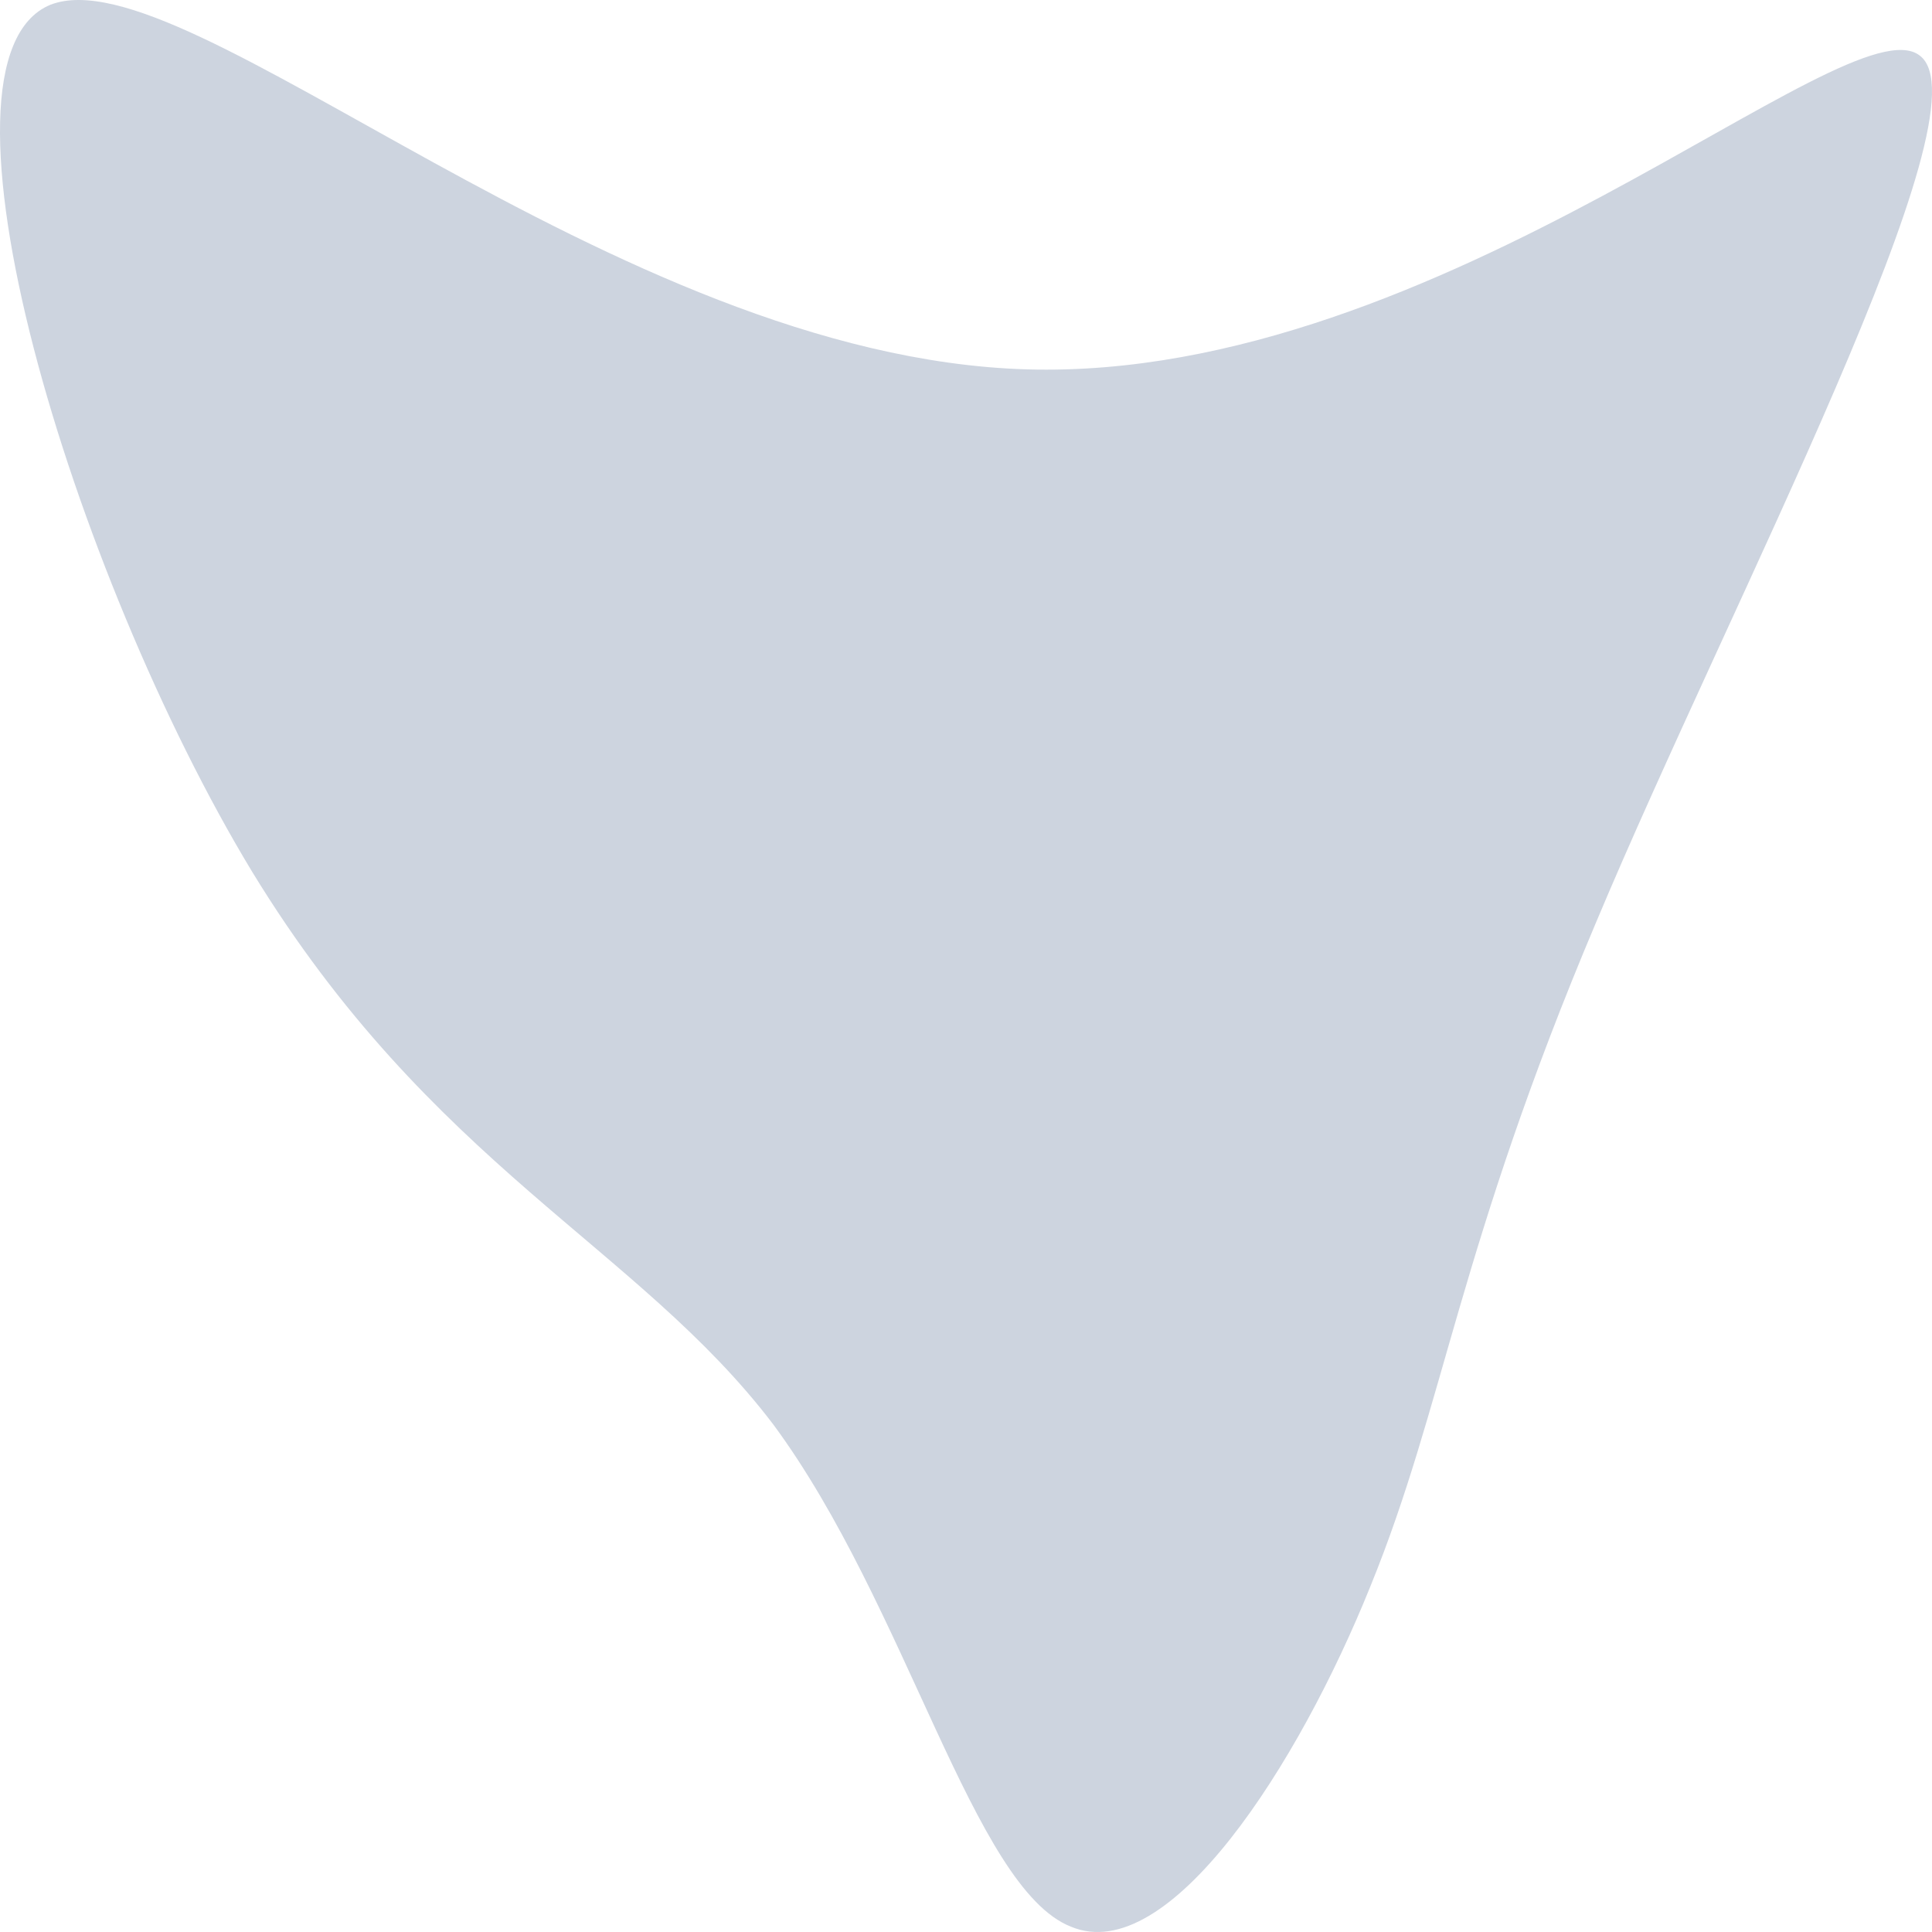 <svg width="200" height="200" viewBox="0 0 200 200" fill="none" xmlns="http://www.w3.org/2000/svg">
<path d="M198.721 5.745C206.164 11.243 179.287 61.981 165.229 95.472C150.963 129.214 149.516 145.459 141.867 164.205C134.424 182.7 120.986 203.695 110.855 199.446C100.725 195.447 93.902 166.204 80.05 147.459C65.992 128.964 44.697 120.716 26.09 90.224C7.483 59.481 -8.643 6.245 5.209 0.496C19.267 -5.002 63.304 36.987 106.307 38.237C149.309 39.486 191.279 -0.004 198.721 5.745Z" fill="#CDD4DF"/>
</svg>
